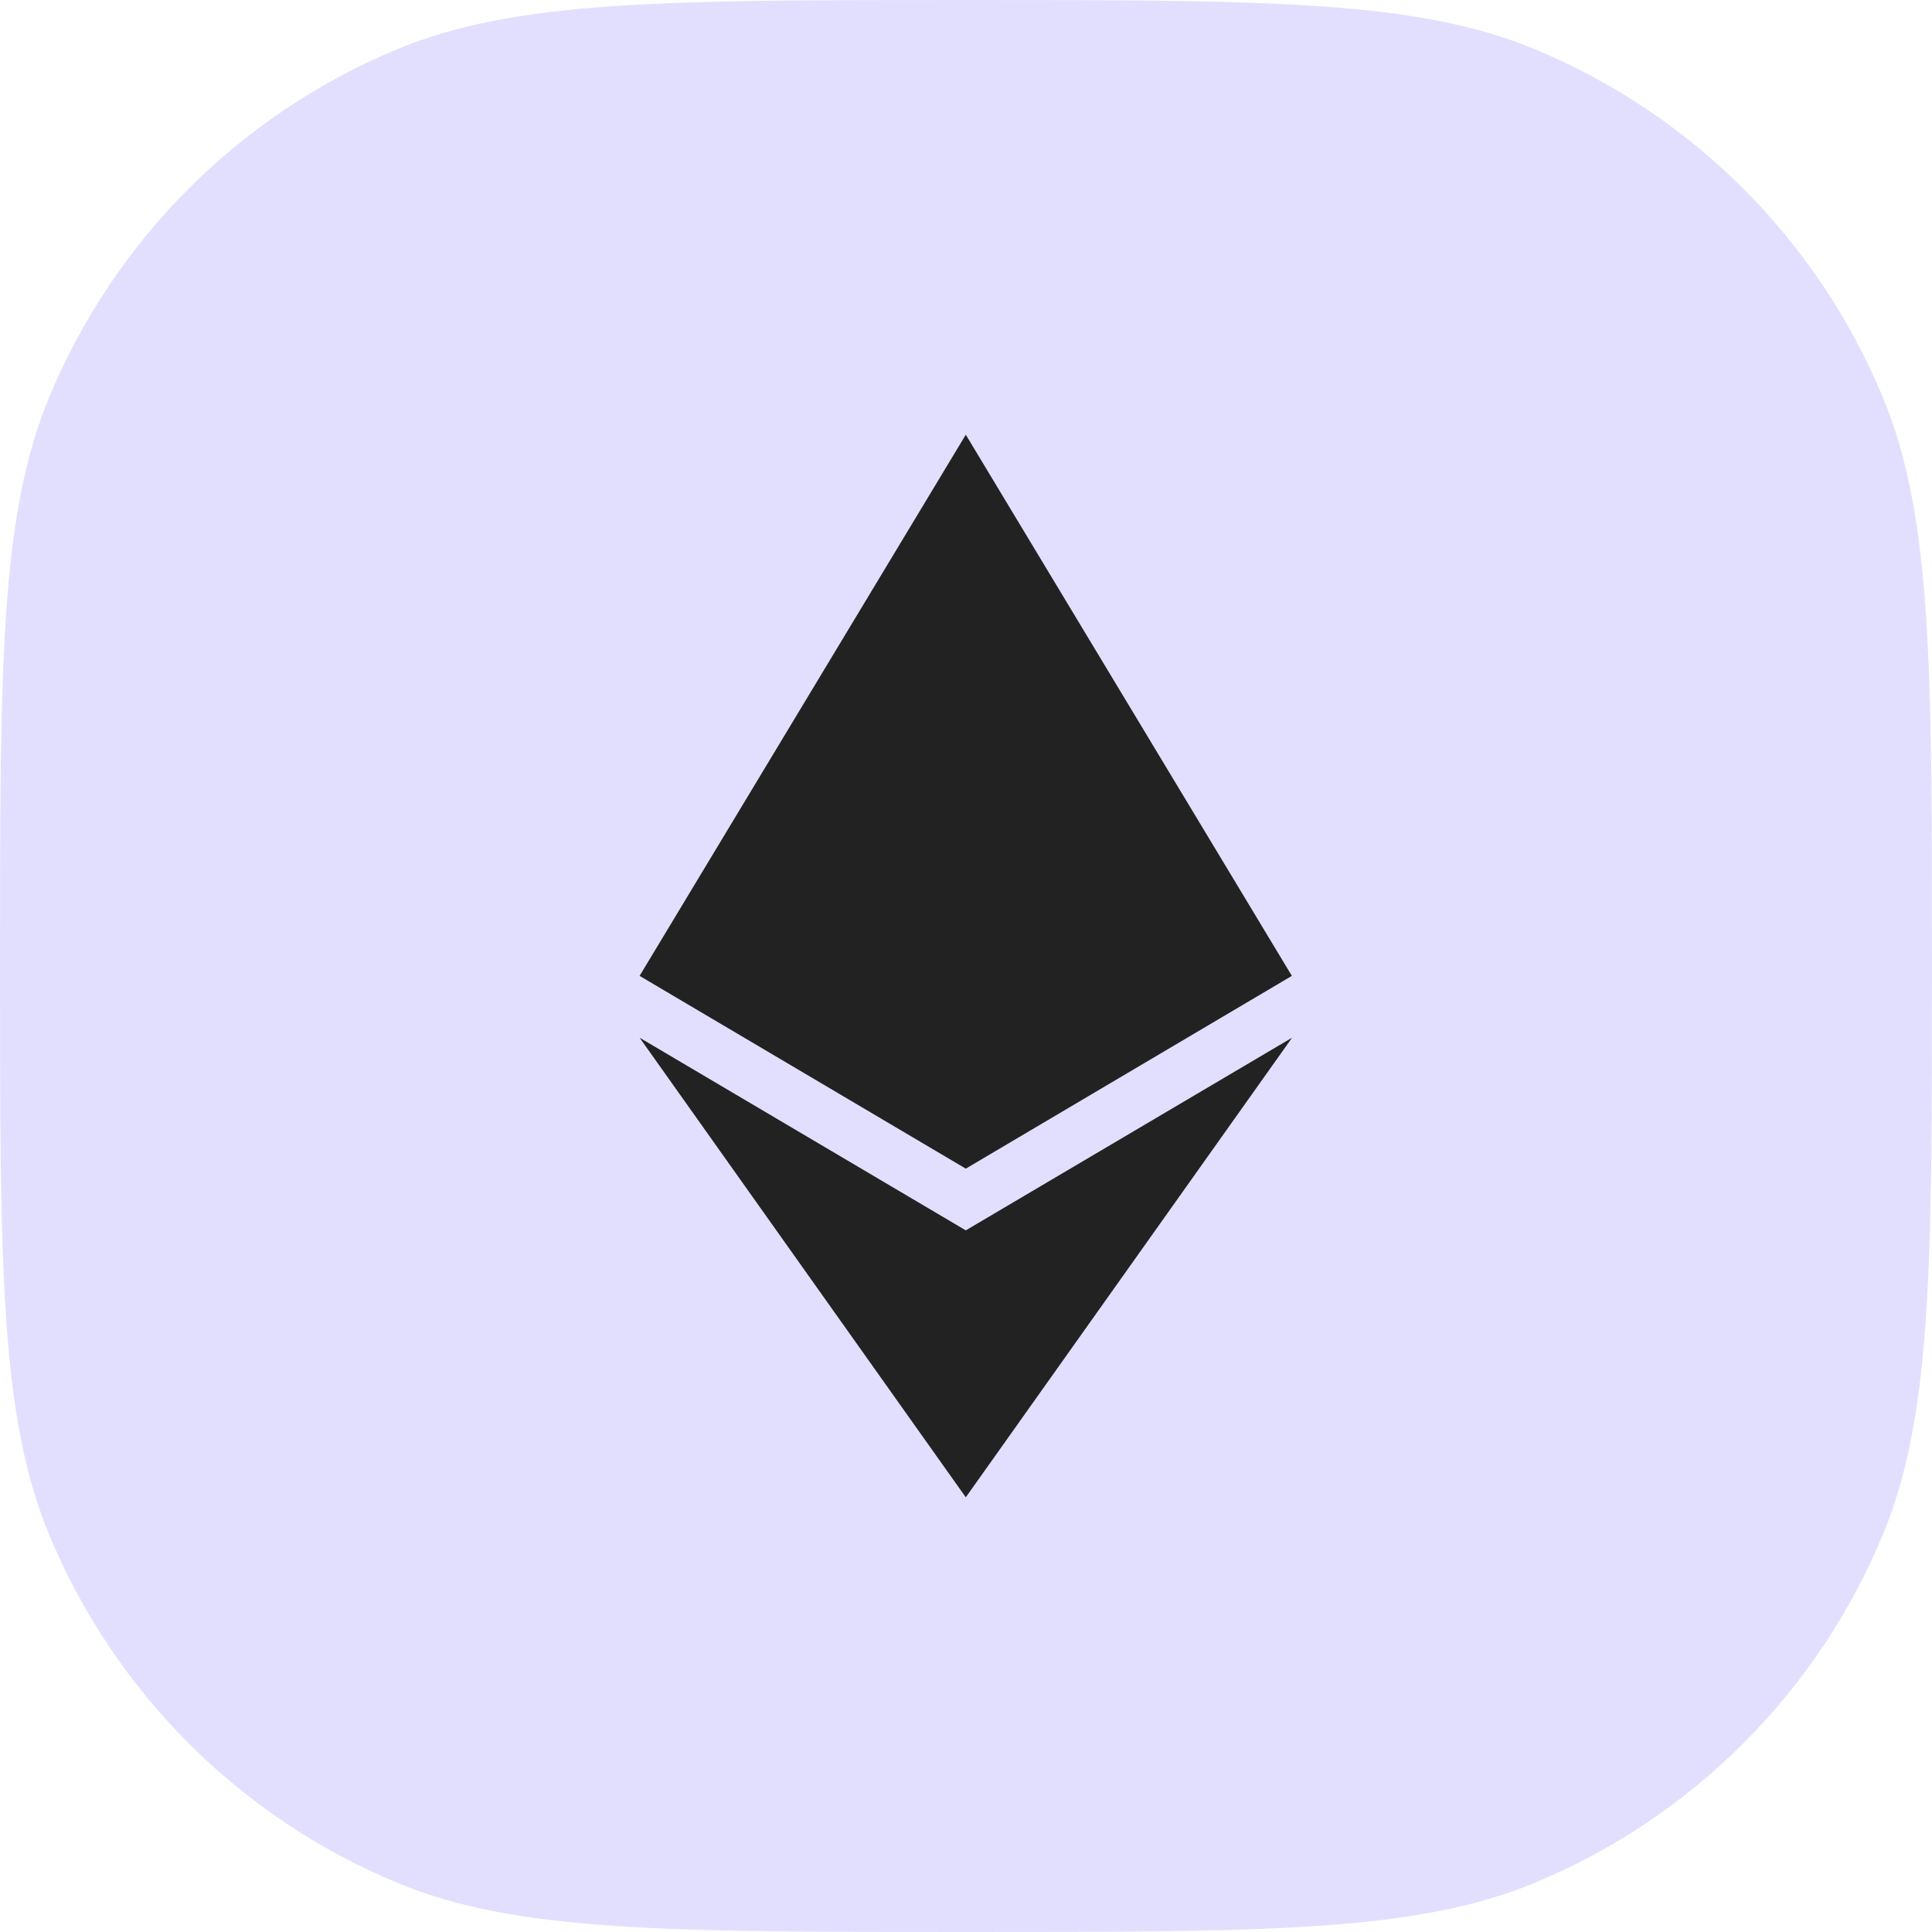 <svg width="18" height="18" viewBox="0 0 18 18" fill="none" xmlns="http://www.w3.org/2000/svg">
<path d="M0 9C0 6.204 0 4.807 0.457 3.704C1.066 2.234 2.234 1.066 3.704 0.457C4.807 0 6.204 0 9 0V0C11.796 0 13.194 0 14.296 0.457C15.766 1.066 16.934 2.234 17.543 3.704C18 4.807 18 6.204 18 9V9C18 11.796 18 13.194 17.543 14.296C16.934 15.766 15.766 16.934 14.296 17.543C13.194 18 11.796 18 9 18V18C6.204 18 4.807 18 3.704 17.543C2.234 16.934 1.066 15.766 0.457 14.296C0 13.194 0 11.796 0 9V9Z" fill="#E2DFFE"/>
<path d="M12.036 9.092L8.998 10.888L5.959 9.092L8.998 4.05L12.036 9.092Z" fill="#222222"/>
<path d="M12.038 9.668L8.998 13.95L5.959 9.668L8.998 11.463L12.038 9.668Z" fill="#222222"/>
</svg>
